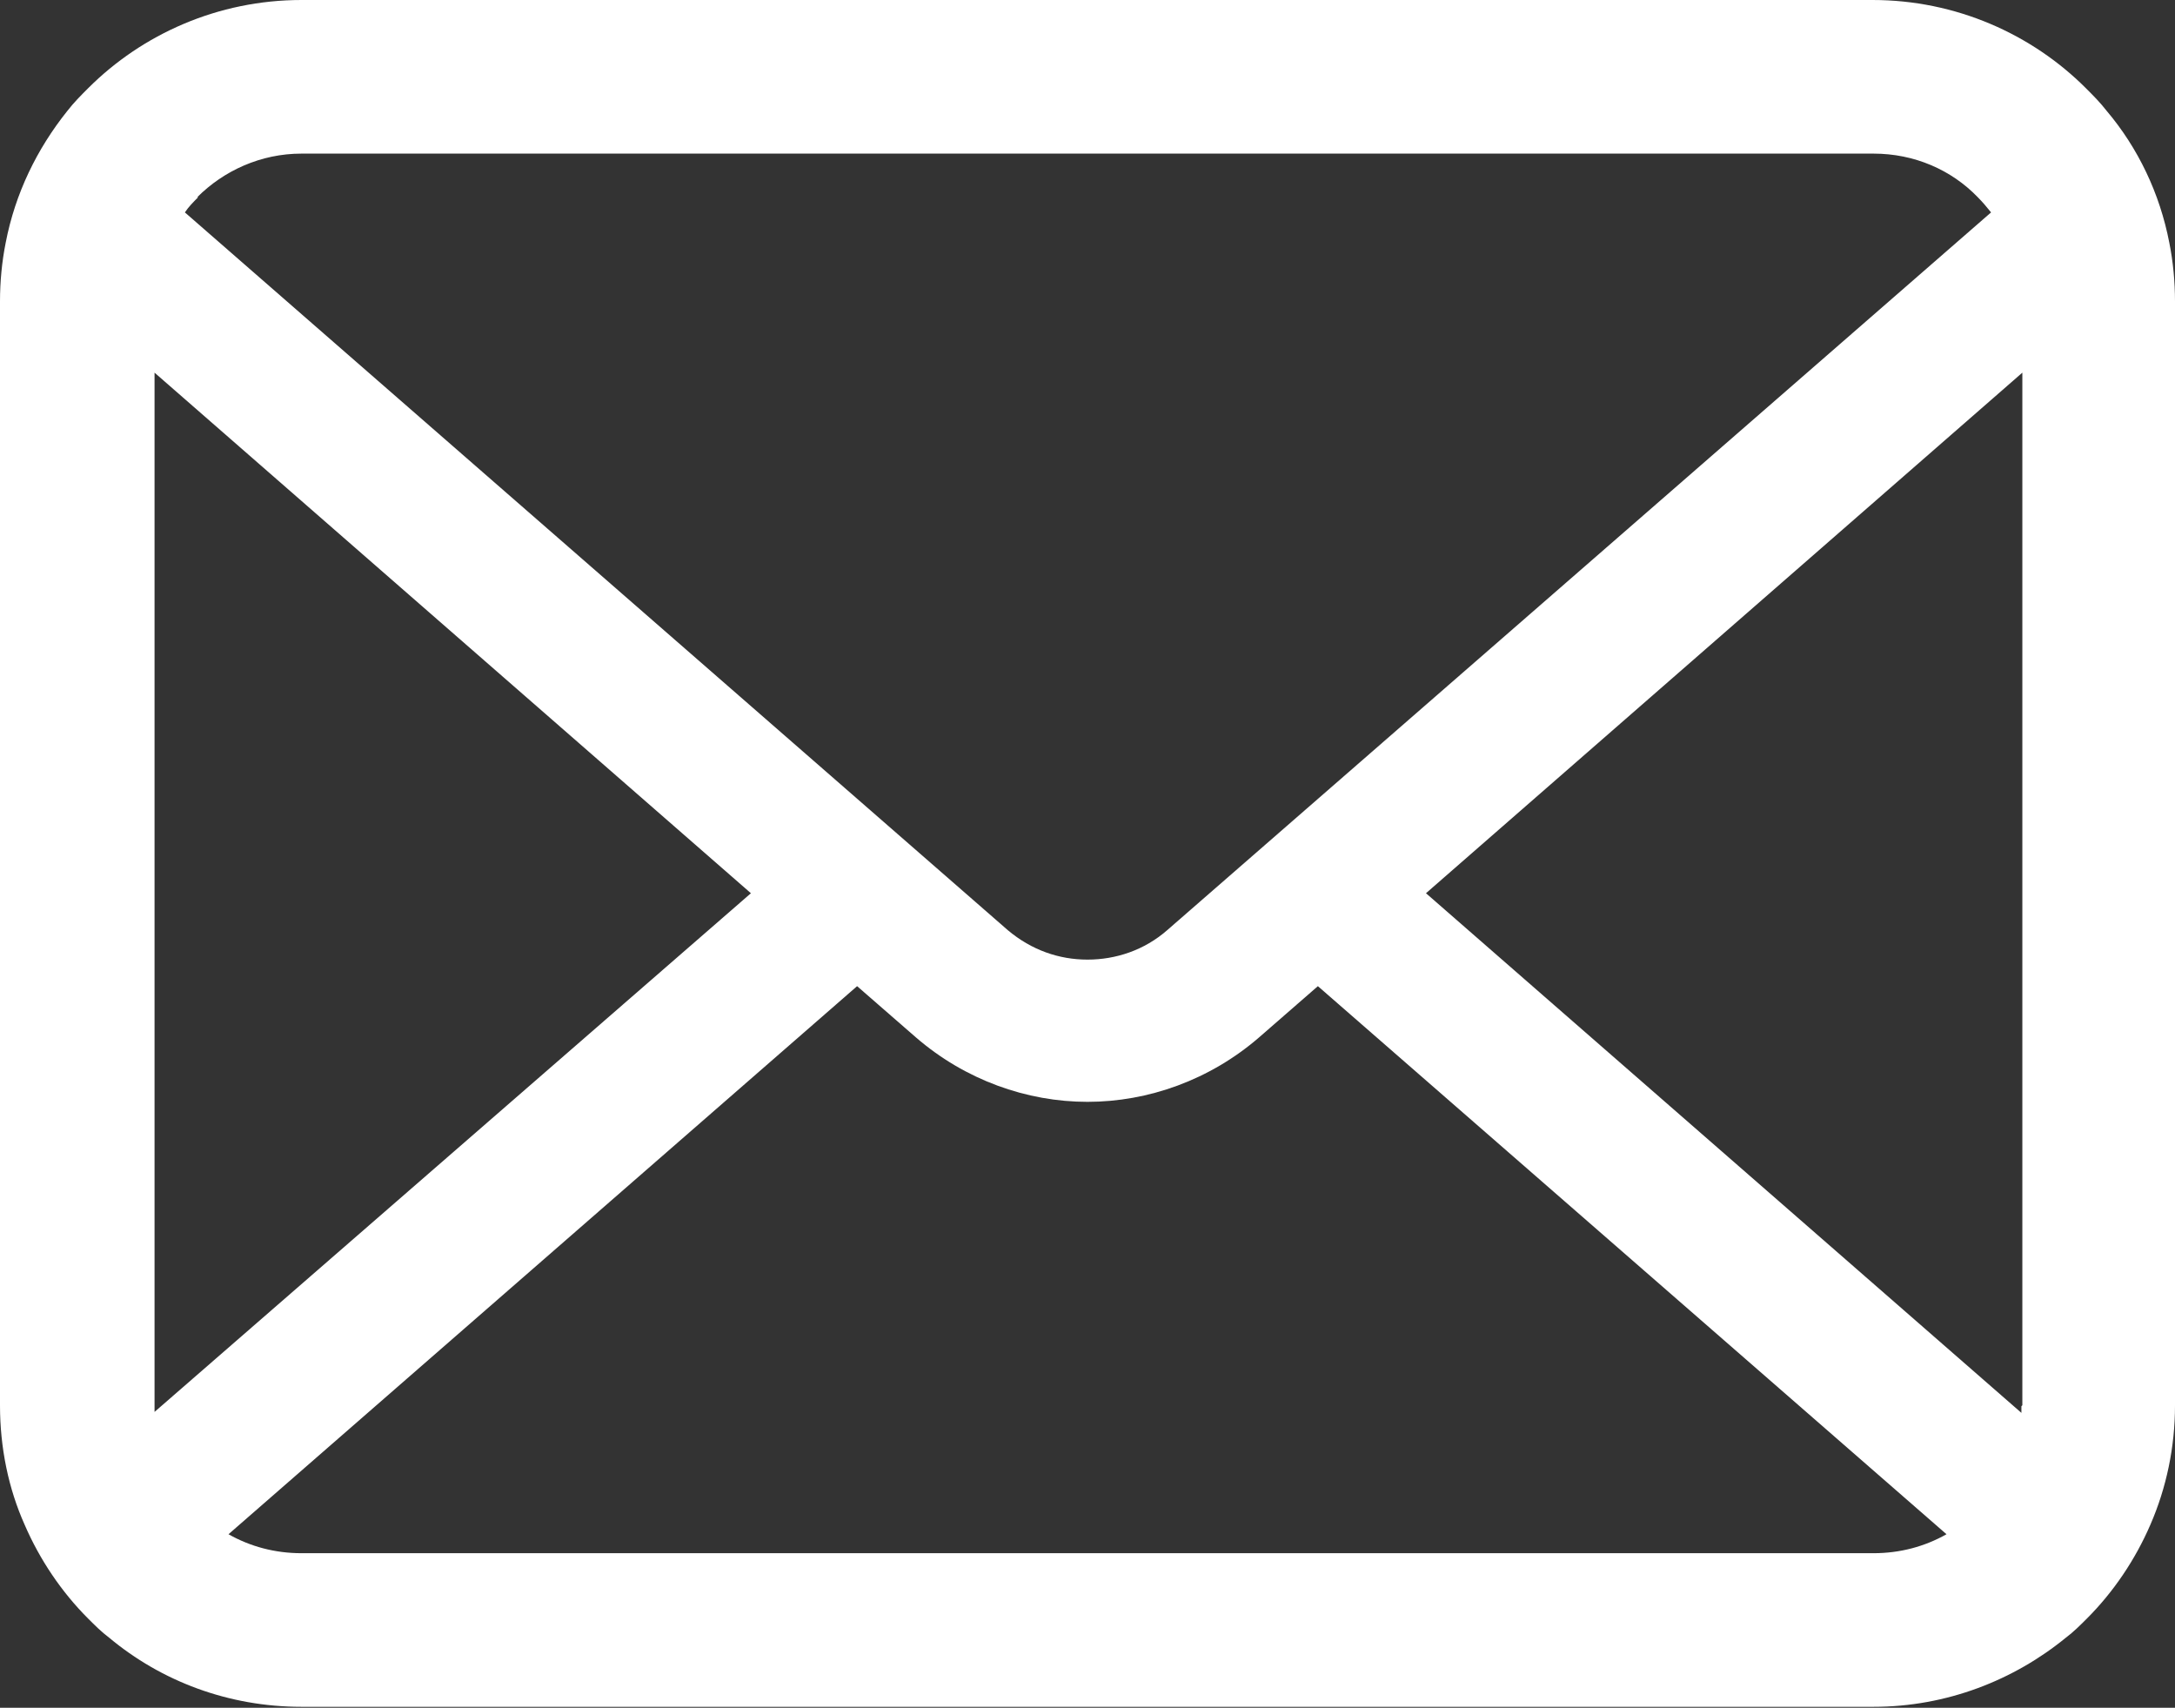 <?xml version="1.0" encoding="UTF-8"?><svg id="b" xmlns="http://www.w3.org/2000/svg" width="22.94" height="18.01" viewBox="0 0 22.94 18.01"><rect x="0" y="0" width="22.94" height="18.01" fill="#333333" stroke="none"/><g id="c"><path d="M22.88,2.56c-.1-.52-.33-1-.66-1.39-.07-.09-.14-.16-.22-.24-.57-.57-1.37-.93-2.25-.93H3.18c-.88,0-1.68.36-2.25.93-.08.08-.15.15-.22.24C.39,1.57.16,2.04.06,2.56c-.04.2-.06.41-.06.62v11.64c0,.45.09.88.26,1.26.16.37.39.71.67.99.07.07.14.14.22.2.55.46,1.26.73,2.03.73h16.58c.77,0,1.48-.28,2.03-.73.08-.06.15-.13.22-.2.28-.28.51-.62.67-.99h0c.17-.39.26-.82.26-1.26V3.18c0-.21-.02-.42-.06-.62ZM2.08,2.08c.28-.28.67-.46,1.1-.46h16.58c.43,0,.82.17,1.1.46.05.05.1.11.14.16l-8.69,7.57c-.24.21-.54.31-.84.31s-.59-.1-.84-.31L1.95,2.24c.04-.06.09-.11.14-.16ZM1.63,14.83V3.93l6.29,5.49L1.63,14.89s0-.04,0-.07ZM19.76,16.38H3.18c-.28,0-.54-.07-.77-.2l6.63-5.78.62.54c.52.45,1.17.68,1.81.68s1.29-.23,1.81-.68l.62-.54,6.63,5.78c-.23.13-.49.2-.77.2ZM21.32,14.83s0,.05,0,.07l-6.28-5.48,6.29-5.49v10.89Z" fill="#fff" stroke-width="0"/></g></svg>